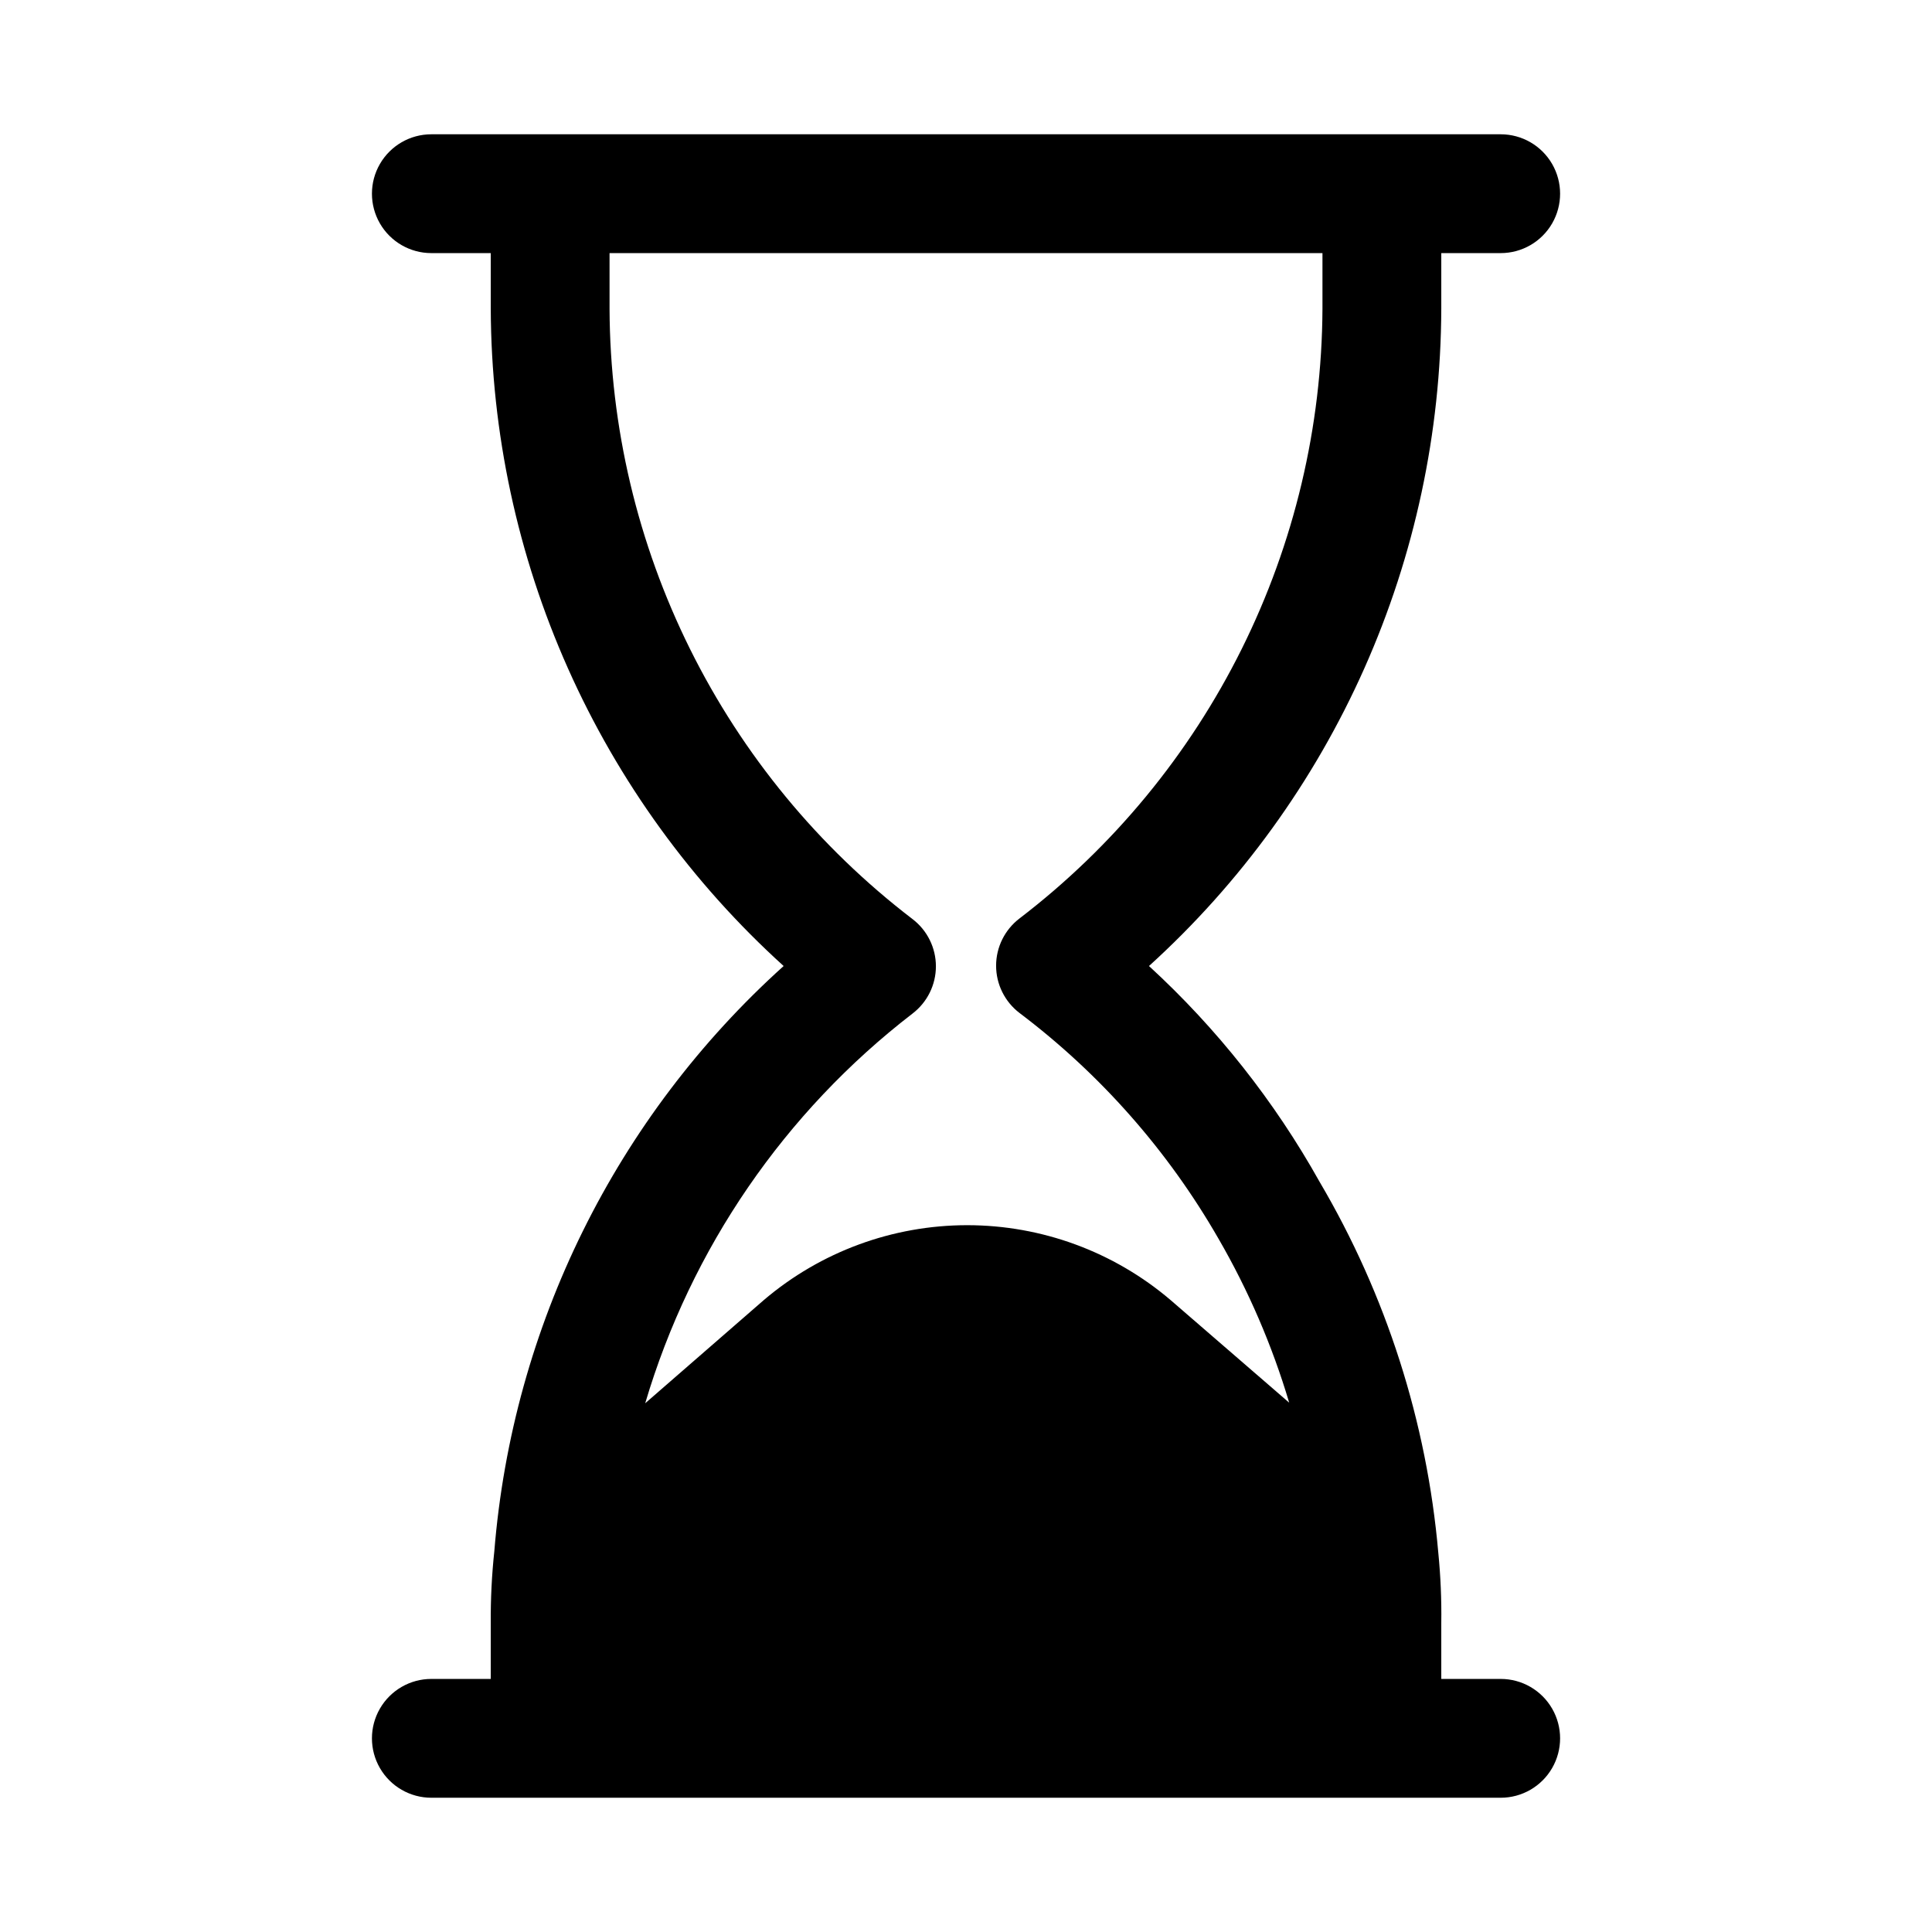 <?xml version="1.0" encoding="UTF-8"?>
<!-- Uploaded to: ICON Repo, www.iconrepo.com, Generator: ICON Repo Mixer Tools -->
<svg fill="#000000" width="800px" height="800px" version="1.1" viewBox="144 144 512 512" xmlns="http://www.w3.org/2000/svg">
 <path d="m541.7 588.93h-15.746v-14.801 0.004c0.09-6.203-0.176-12.406-0.785-18.578-3.031-34.738-13.789-68.359-31.488-98.402-11.93-21.328-27.184-40.621-45.188-57.148 24.301-22.051 43.742-48.926 57.078-78.906 13.336-29.98 20.277-62.41 20.383-95.223v-14.801h15.746c5.625 0 10.82-3 13.633-7.871 2.812-4.871 2.812-10.875 0-15.746s-8.008-7.871-13.633-7.871h-283.39c-5.625 0-10.82 3-13.633 7.871s-2.812 10.875 0 15.746c2.812 4.871 8.008 7.871 13.633 7.871h15.746v14.801c0.125 32.824 7.094 65.262 20.457 95.242 13.363 29.984 32.832 56.848 57.16 78.887-44.418 40.008-71.852 95.492-76.672 155.08-0.676 6.328-0.992 12.688-0.945 19.051v14.797h-15.746c-5.625 0-10.82 3.004-13.633 7.875-2.812 4.871-2.812 10.871 0 15.742 2.812 4.871 8.008 7.871 13.633 7.871h283.39c5.625 0 10.82-3 13.633-7.871 2.812-4.871 2.812-10.871 0-15.742-2.812-4.871-8.008-7.875-13.633-7.875zm-155.87-176.33c3.902-2.977 6.195-7.606 6.195-12.516s-2.293-9.539-6.195-12.516c-24.855-19.02-45.016-43.484-58.938-71.516-13.918-28.031-21.227-58.883-21.355-90.176v-14.801h188.93v14.801c-0.152 31.27-7.473 62.086-21.391 90.09-13.918 28-34.066 52.441-58.902 71.441-3.902 2.981-6.195 7.609-6.195 12.516 0 4.91 2.293 9.539 6.195 12.52 21.434 16.184 39.371 36.535 52.742 59.828 7.93 13.695 14.219 28.281 18.734 43.453l-31.488-27.238c-15.027-12.777-34.113-19.797-53.844-19.797-19.727 0-38.812 7.019-53.844 19.797l-31.488 27.395c12.156-41.027 36.949-77.172 70.848-103.28z"/>
</svg>